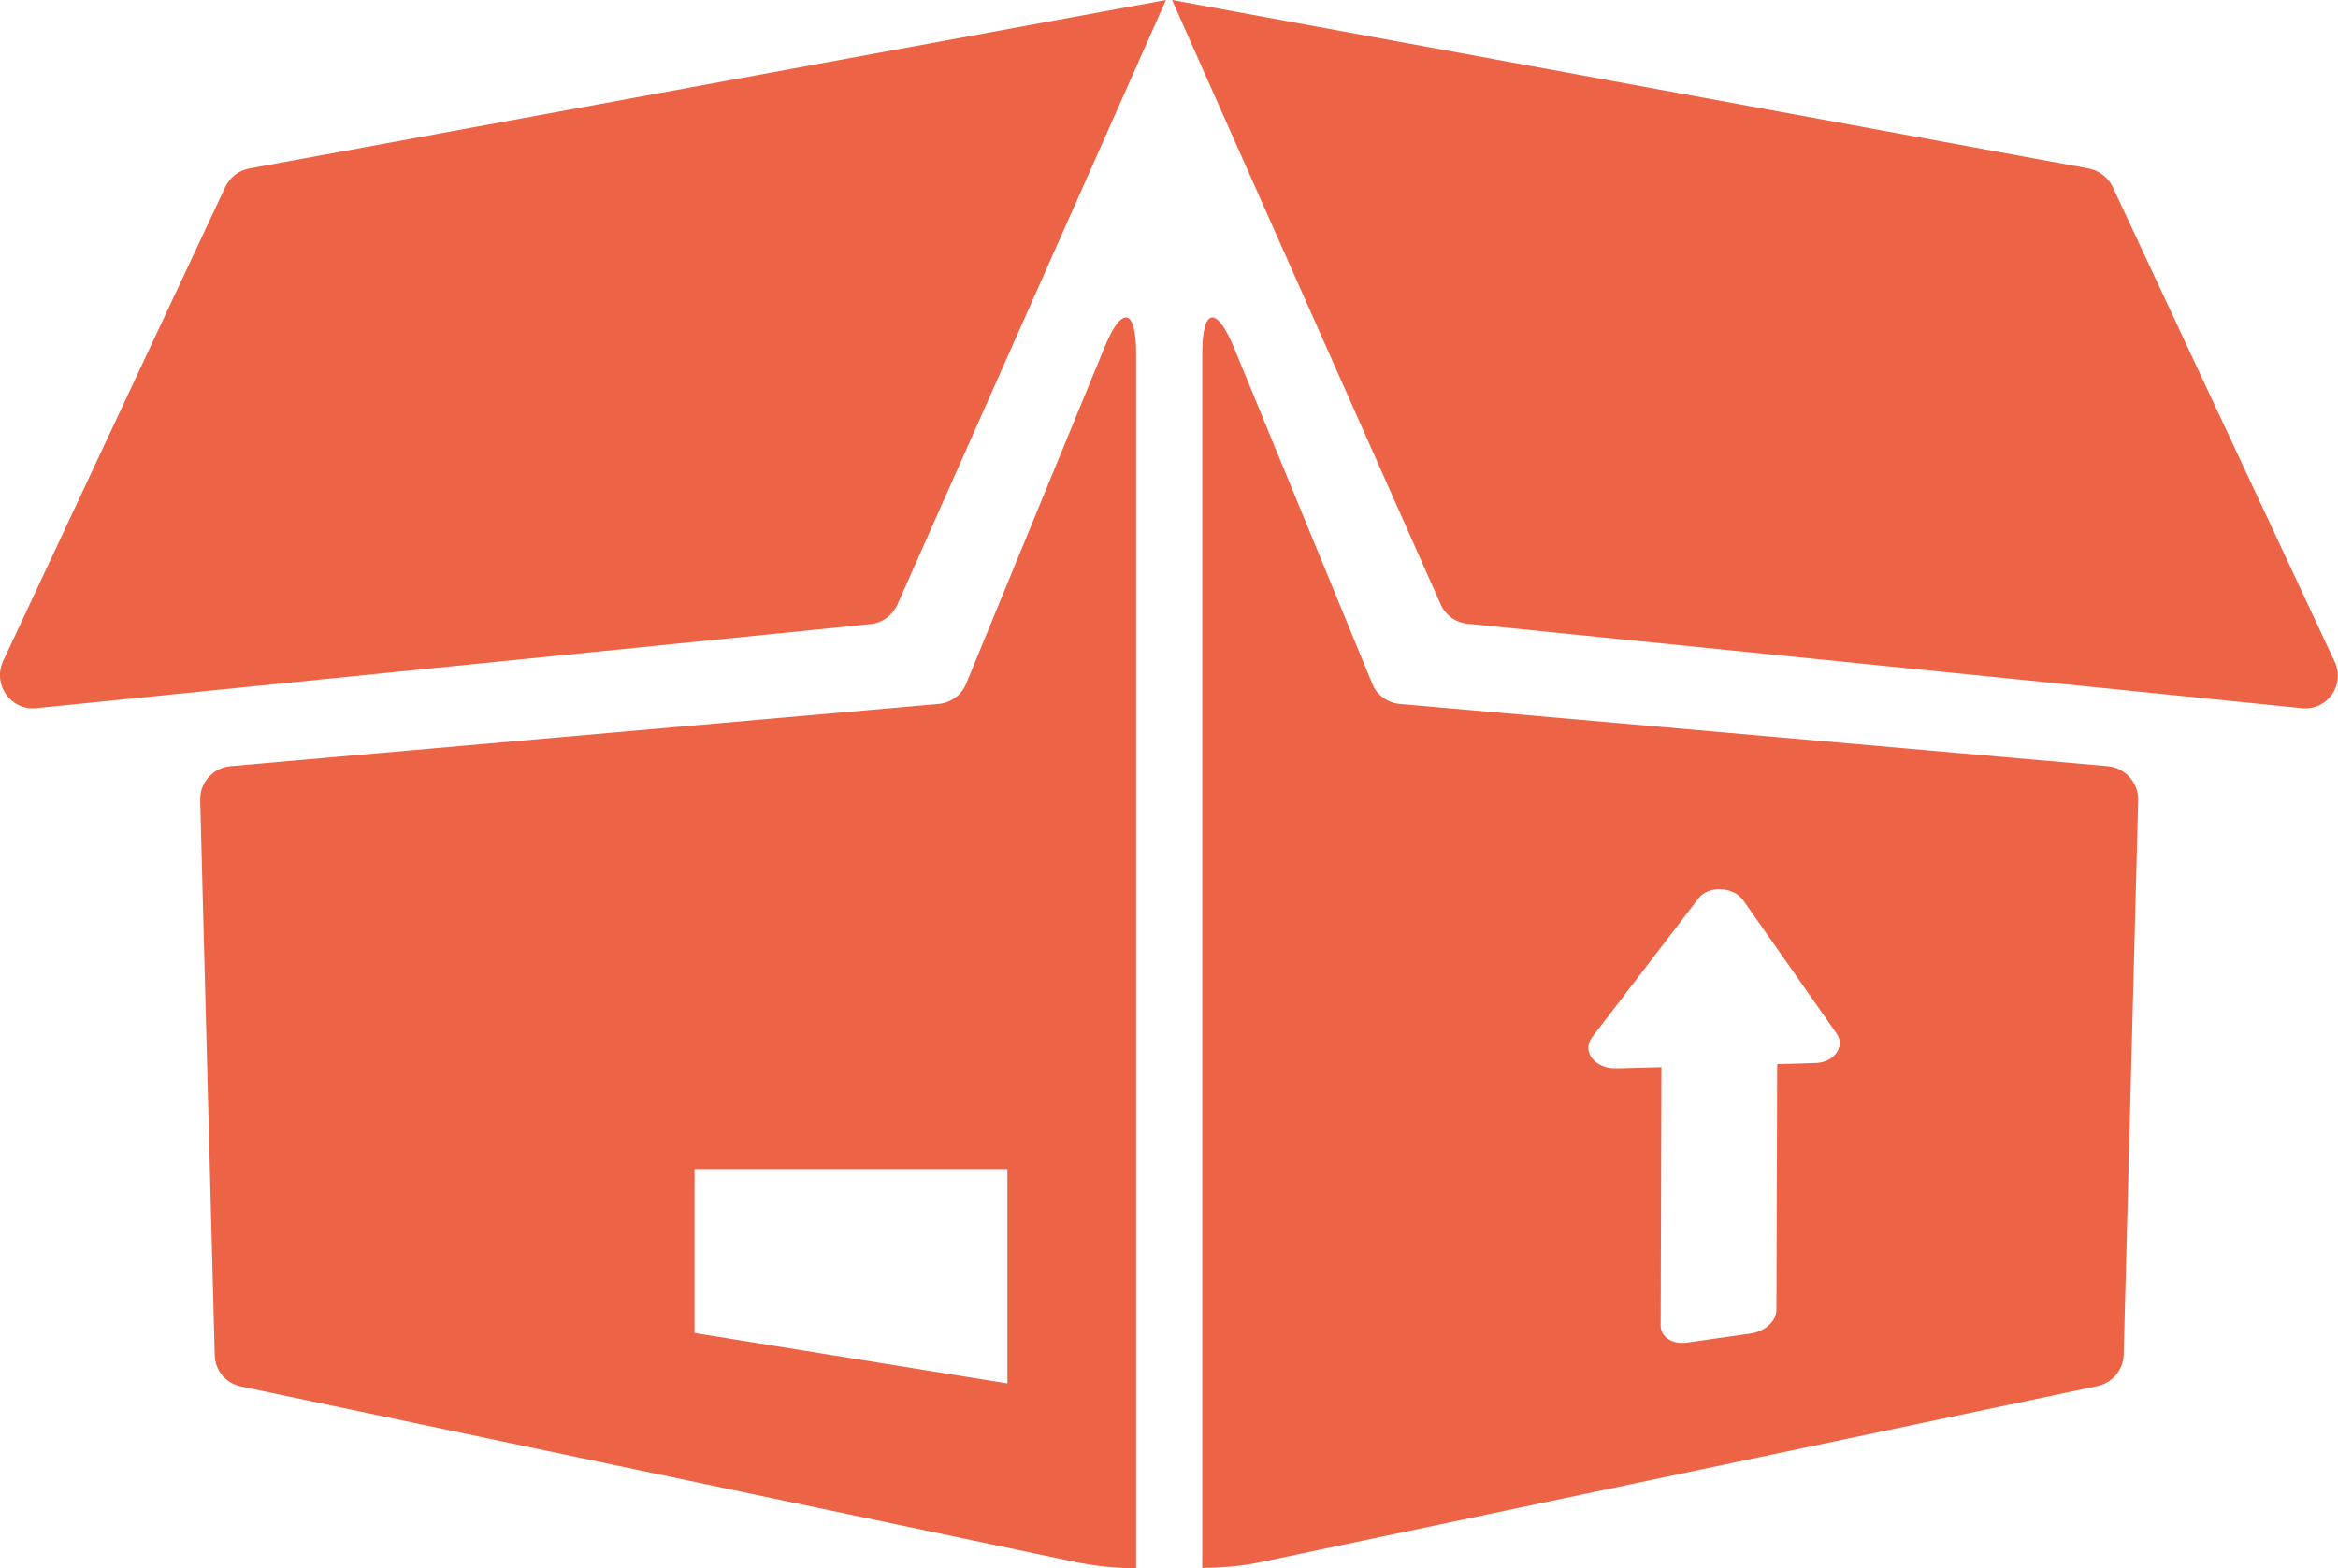 <?xml version="1.0" encoding="utf-8"?>
<!-- Generator: Adobe Illustrator 22.0.1, SVG Export Plug-In . SVG Version: 6.00 Build 0)  -->
<svg version="1.1" id="Capa_1" xmlns="http://www.w3.org/2000/svg" xmlns:xlink="http://www.w3.org/1999/xlink" x="0px" y="0px"
	 viewBox="0 0 612 410.6" style="enable-background:new 0 0 612 410.6;" xml:space="preserve">
<style type="text/css">
	.st0{fill:#ED6346;}
</style>
<g>
	<path class="st0" d="M289.1,91l-36.2,88c-1.2,3-4,5-7.2,5.3L60.3,200.6c-4.5,0.4-8,4.3-7.9,8.8l3.8,145.4c0.1,4,2.9,7.4,6.9,8.2
		l218.1,45.9c5.3,1.1,10.8,1.7,16.2,1.7l0-43.1V92.6C297.4,80.6,293.6,79.9,289.1,91z M263.7,362.2L181.8,349v-42.9h81.9V362.2z
		 M227.9,163.4L9.5,185.4c-6.7,0.7-11.5-6.2-8.7-12.3L59,48.9c1.2-2.5,3.5-4.3,6.3-4.8L305.2,0l-70.3,158.3
		C233.6,161.1,231,163.1,227.9,163.4z M551.7,200.6l-185.3-16.3c-3.2-0.3-6-2.3-7.2-5.3l-36.2-88c-4.6-11.1-8.3-10.4-8.3,1.6v274.8
		l0,43.1c5.4,0,10.8-0.5,16.2-1.7l218.1-45.9c3.9-0.8,6.8-4.2,6.9-8.2l3.8-145.4C559.7,204.8,556.2,201,551.7,200.6z M475.4,278.3
		l-10.2,0.3l-0.2,64.4c0,2.8-2.9,5.5-6.5,6.1l-16.8,2.4c-3.8,0.6-7-1.4-7-4.4l0.2-67.7l-11.7,0.3c-5.7,0.2-9.3-4.4-6.4-8.2
		l27.8-36.3c2.6-3.4,9.1-3.1,11.7,0.5l24.4,34.8C483.1,273.9,480.2,278.1,475.4,278.3z M602.5,185.4l-218.4-22.1
		c-3.1-0.3-5.8-2.3-7-5.1L306.8,0l239.9,44.1c2.7,0.5,5.1,2.3,6.3,4.8l58.1,124.3C614,179.3,609.2,186.1,602.5,185.4z"/>
</g>
</svg>
